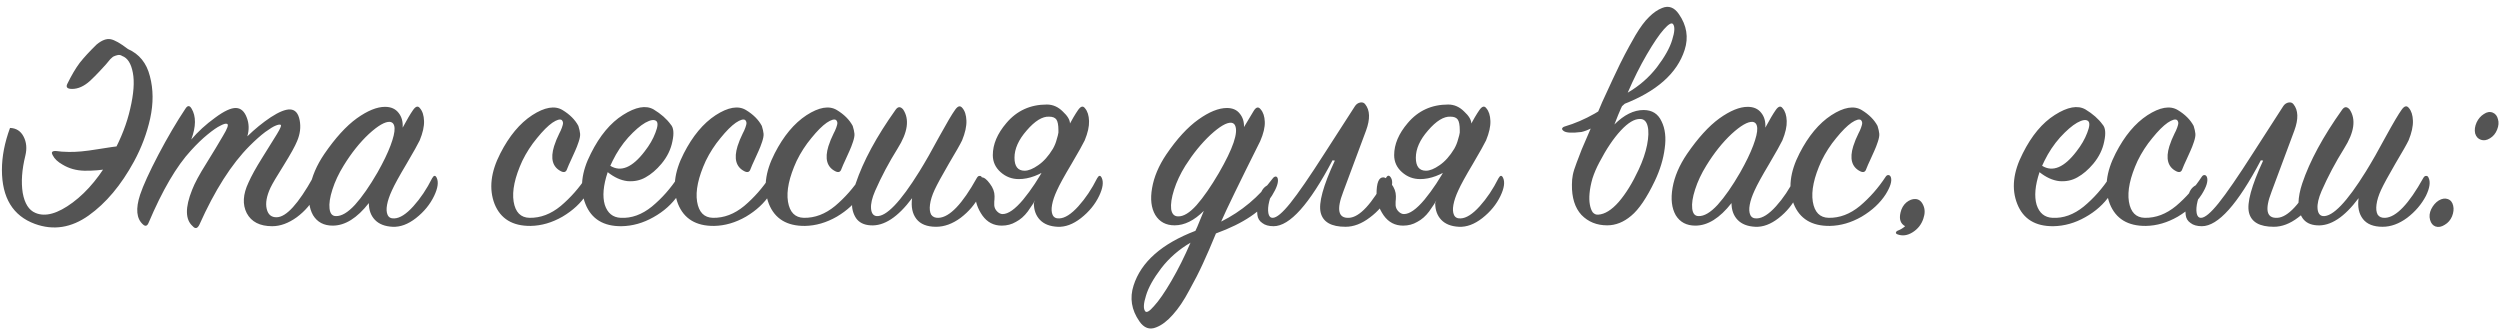 <?xml version="1.0" encoding="UTF-8"?> <svg xmlns="http://www.w3.org/2000/svg" width="519" height="69" viewBox="0 0 519 69" fill="none"> <path d="M13.96 17.44C14.84 15.64 15.7 14.18 16.54 13.06C17.42 11.94 18.6 10.66 20.08 9.22C21.16 8.34 22.12 7.98 22.96 8.14C23.8 8.3 25 8.98 26.56 10.18C28.92 11.22 30.44 13.1 31.12 15.82C31.84 18.54 31.86 21.46 31.18 24.58C30.5 27.66 29.38 30.64 27.82 33.52C25.14 38.44 22 42.18 18.4 44.74C14.8 47.3 11.08 47.88 7.24 46.48C2.68 44.8 0.4 41.06 0.4 35.26C0.4 32.5 0.96 29.6 2.08 26.56C3.36 26.6 4.3 27.2 4.9 28.36C5.5 29.52 5.62 30.84 5.26 32.32C4.54 35.24 4.36 37.82 4.72 40.06C5.12 42.26 6 43.64 7.36 44.2C9.4 45.08 11.98 44.36 15.1 42.04C18.22 39.72 21 36.32 23.44 31.84C25.16 28.68 26.36 25.58 27.04 22.54C27.76 19.46 27.94 16.98 27.58 15.1C27.22 13.18 26.48 12.02 25.36 11.62C25.08 11.42 24.76 11.36 24.4 11.44C24.08 11.52 23.84 11.6 23.68 11.68C23.52 11.72 23.26 11.92 22.9 12.28C22.58 12.64 22.28 13 22 13.36C21.72 13.68 21.26 14.18 20.62 14.86C20.02 15.5 19.38 16.14 18.7 16.78C17.46 17.9 16.22 18.46 14.98 18.46C13.98 18.46 13.64 18.12 13.96 17.44ZM23.14 34.96C21.1 35.32 19.22 35.48 17.5 35.44C15.82 35.4 14.32 34.98 13 34.18C12 33.62 11.32 32.98 10.96 32.26C10.76 31.9 10.72 31.66 10.84 31.54C10.96 31.38 11.26 31.32 11.74 31.36C11.86 31.36 12.22 31.4 12.82 31.48C13.46 31.52 13.94 31.54 14.26 31.54C15.78 31.58 17.74 31.4 20.14 31C22.54 30.6 24.28 30.36 25.36 30.28C27.48 30.16 27.14 31.38 24.34 33.94C23.54 34.62 23.14 34.96 23.14 34.96ZM39.707 28.96C41.107 27.32 42.747 25.82 44.627 24.46C46.507 23.06 47.967 22.38 49.007 22.42C50.007 22.46 50.747 23.12 51.227 24.4C51.707 25.64 51.747 26.94 51.347 28.3C52.907 26.78 54.527 25.46 56.207 24.34C57.927 23.22 59.267 22.68 60.227 22.72C61.267 22.76 61.927 23.5 62.207 24.94C62.487 26.38 62.307 27.84 61.667 29.32C61.267 30.32 60.347 31.98 58.907 34.3C57.467 36.58 56.547 38.14 56.147 38.98C55.347 40.7 55.087 42.16 55.367 43.36C55.647 44.56 56.347 45.14 57.467 45.1C59.427 45.06 61.927 42.32 64.967 36.88C65.327 36.28 65.687 36.24 66.047 36.76C66.207 36.92 66.227 37.44 66.107 38.32C66.027 39.16 65.827 39.9 65.507 40.54C64.627 42.3 63.327 43.82 61.607 45.1C59.887 46.34 58.187 46.96 56.507 46.96C53.947 46.96 52.187 46.06 51.227 44.26C50.307 42.46 50.427 40.34 51.587 37.9C52.187 36.54 53.127 34.84 54.407 32.8C55.687 30.76 56.707 29.12 57.467 27.88C58.227 26.64 58.487 25.98 58.247 25.9C58.047 25.82 57.707 25.88 57.227 26.08C56.787 26.24 56.067 26.68 55.067 27.4C54.107 28.12 53.027 29.08 51.827 30.28C48.067 34.04 44.587 39.5 41.387 46.66C40.987 47.46 40.527 47.56 40.007 46.96C38.447 45.6 38.407 43.08 39.887 39.4C40.407 38.04 41.387 36.22 42.827 33.94C44.267 31.62 45.427 29.7 46.307 28.18C47.227 26.66 47.507 25.84 47.147 25.72C46.907 25.6 46.447 25.72 45.767 26.08C45.087 26.4 44.187 27.02 43.067 27.94C41.987 28.82 40.847 29.92 39.647 31.24C36.647 34.48 33.707 39.5 30.827 46.3C30.547 46.94 30.167 47.04 29.687 46.6C28.327 45.4 28.127 43.34 29.087 40.42C29.727 38.5 30.987 35.74 32.867 32.14C34.787 28.5 36.667 25.3 38.507 22.54C38.947 21.86 39.367 21.86 39.767 22.54C40.727 24.14 40.707 26.28 39.707 28.96ZM83.592 26.5C84.472 24.86 85.192 23.64 85.752 22.84C86.312 22.04 86.792 21.92 87.192 22.48C87.712 23.08 87.992 23.96 88.032 25.12C88.072 26.24 87.772 27.58 87.132 29.14C86.772 29.9 85.852 31.54 84.372 34.06C82.892 36.54 81.892 38.36 81.372 39.52C80.852 40.64 80.512 41.64 80.352 42.52C80.192 43.4 80.232 44.1 80.472 44.62C80.712 45.14 81.172 45.38 81.852 45.34C83.012 45.3 84.332 44.46 85.812 42.82C87.292 41.18 88.592 39.24 89.712 37C90.072 36.36 90.392 36.34 90.672 36.94C91.072 37.82 90.892 39.06 90.132 40.66C89.292 42.42 88.032 43.96 86.352 45.28C84.712 46.56 83.092 47.16 81.492 47.08C79.892 47 78.672 46.52 77.832 45.64C76.992 44.76 76.572 43.6 76.572 42.16C74.132 45.28 71.632 46.84 69.072 46.84C67.232 46.84 65.872 46.12 64.992 44.68C64.152 43.2 63.932 41.3 64.332 38.98C64.732 36.66 65.732 34.32 67.332 31.96C69.612 28.64 71.852 26.18 74.052 24.58C76.292 22.98 78.252 22.18 79.932 22.18C81.172 22.18 82.112 22.6 82.752 23.44C83.392 24.24 83.672 25.26 83.592 26.5ZM78.372 35.8C79.572 33.68 80.472 31.82 81.072 30.22C81.672 28.62 81.952 27.42 81.912 26.62C81.872 25.82 81.552 25.38 80.952 25.3C79.952 25.22 78.492 26.06 76.572 27.82C74.692 29.58 72.952 31.76 71.352 34.36C70.312 36.04 69.532 37.7 69.012 39.34C68.492 40.94 68.292 42.26 68.412 43.3C68.532 44.34 68.972 44.86 69.732 44.86C70.892 44.9 72.212 44.12 73.692 42.52C75.172 40.88 76.732 38.64 78.372 35.8ZM116.77 22.84C118.29 23.76 119.39 24.86 120.07 26.14C120.27 26.78 120.39 27.32 120.43 27.76C120.47 28.16 120.37 28.72 120.13 29.44C119.89 30.16 119.65 30.78 119.41 31.3C119.21 31.78 118.93 32.4 118.57 33.16C118.21 33.92 117.93 34.56 117.73 35.08C117.53 35.72 117.11 35.88 116.47 35.56C114.71 34.68 114.23 32.94 115.03 30.34C115.15 29.98 115.31 29.54 115.51 29.02C115.75 28.5 115.95 28.06 116.11 27.7C116.31 27.34 116.49 26.94 116.65 26.5C116.81 26.06 116.89 25.74 116.89 25.54C116.89 25.34 116.81 25.14 116.65 24.94C116.29 24.66 115.63 24.84 114.67 25.48C113.75 26.12 112.69 27.18 111.49 28.66C110.29 30.1 109.27 31.68 108.43 33.4C106.87 36.8 106.27 39.62 106.63 41.86C106.99 44.06 108.09 45.18 109.93 45.22C112.21 45.26 114.37 44.44 116.41 42.76C118.45 41.04 120.23 39.02 121.75 36.7C121.91 36.46 122.09 36.34 122.29 36.34C122.53 36.34 122.71 36.48 122.83 36.76C123.11 37.56 122.75 38.76 121.75 40.36C120.59 42.16 118.93 43.7 116.77 44.98C114.61 46.22 112.41 46.86 110.17 46.9C106.41 46.94 103.91 45.42 102.67 42.34C101.47 39.22 101.87 35.72 103.87 31.84C105.71 28.24 107.91 25.6 110.47 23.92C113.07 22.24 115.17 21.88 116.77 22.84ZM126.157 35.74C125.237 38.5 125.037 40.76 125.557 42.52C126.117 44.24 127.217 45.14 128.857 45.22C131.097 45.34 133.257 44.56 135.337 42.88C137.417 41.16 139.237 39.1 140.797 36.7C141.197 36.1 141.537 36.12 141.817 36.76C141.977 37.04 141.957 37.56 141.757 38.32C141.597 39.04 141.277 39.76 140.797 40.48C139.517 42.36 137.797 43.9 135.637 45.1C133.517 46.3 131.317 46.92 129.037 46.96C125.277 47 122.777 45.46 121.537 42.34C120.297 39.22 120.677 35.72 122.677 31.84C124.517 28.16 126.737 25.5 129.337 23.86C131.977 22.18 134.097 21.8 135.697 22.72C137.217 23.64 138.397 24.68 139.237 25.84C139.837 26.48 139.957 27.64 139.597 29.32C139.277 31 138.517 32.56 137.317 34C136.277 35.24 135.177 36.18 134.017 36.82C132.897 37.46 131.637 37.72 130.237 37.6C128.877 37.44 127.517 36.82 126.157 35.74ZM126.697 34.42C128.897 35.78 131.277 34.78 133.837 31.42C134.837 30.14 135.577 28.86 136.057 27.58C136.577 26.26 136.637 25.44 136.237 25.12C135.797 24.76 135.037 24.88 133.957 25.48C132.917 26.08 131.737 27.1 130.417 28.54C129.137 29.98 128.057 31.6 127.177 33.4C126.937 33.88 126.777 34.22 126.697 34.42ZM154.855 22.84C156.375 23.76 157.475 24.86 158.155 26.14C158.355 26.78 158.475 27.32 158.515 27.76C158.555 28.16 158.455 28.72 158.215 29.44C157.975 30.16 157.735 30.78 157.495 31.3C157.295 31.78 157.015 32.4 156.655 33.16C156.295 33.92 156.015 34.56 155.815 35.08C155.615 35.72 155.195 35.88 154.555 35.56C152.795 34.68 152.315 32.94 153.115 30.34C153.235 29.98 153.395 29.54 153.595 29.02C153.835 28.5 154.035 28.06 154.195 27.7C154.395 27.34 154.575 26.94 154.735 26.5C154.895 26.06 154.975 25.74 154.975 25.54C154.975 25.34 154.895 25.14 154.735 24.94C154.375 24.66 153.715 24.84 152.755 25.48C151.835 26.12 150.775 27.18 149.575 28.66C148.375 30.1 147.355 31.68 146.515 33.4C144.955 36.8 144.355 39.62 144.715 41.86C145.075 44.06 146.175 45.18 148.015 45.22C150.295 45.26 152.455 44.44 154.495 42.76C156.535 41.04 158.315 39.02 159.835 36.7C159.995 36.46 160.175 36.34 160.375 36.34C160.615 36.34 160.795 36.48 160.915 36.76C161.195 37.56 160.835 38.76 159.835 40.36C158.675 42.16 157.015 43.7 154.855 44.98C152.695 46.22 150.495 46.86 148.255 46.9C144.495 46.94 141.995 45.42 140.755 42.34C139.555 39.22 139.955 35.72 141.955 31.84C143.795 28.24 145.995 25.6 148.555 23.92C151.155 22.24 153.255 21.88 154.855 22.84ZM173.723 22.84C175.243 23.76 176.343 24.86 177.023 26.14C177.223 26.78 177.343 27.32 177.383 27.76C177.423 28.16 177.323 28.72 177.083 29.44C176.843 30.16 176.603 30.78 176.363 31.3C176.163 31.78 175.883 32.4 175.523 33.16C175.163 33.92 174.883 34.56 174.683 35.08C174.483 35.72 174.063 35.88 173.423 35.56C171.663 34.68 171.183 32.94 171.983 30.34C172.103 29.98 172.263 29.54 172.463 29.02C172.703 28.5 172.903 28.06 173.063 27.7C173.263 27.34 173.443 26.94 173.603 26.5C173.763 26.06 173.843 25.74 173.843 25.54C173.843 25.34 173.763 25.14 173.603 24.94C173.243 24.66 172.583 24.84 171.623 25.48C170.703 26.12 169.643 27.18 168.443 28.66C167.243 30.1 166.223 31.68 165.383 33.4C163.823 36.8 163.223 39.62 163.583 41.86C163.943 44.06 165.043 45.18 166.883 45.22C169.163 45.26 171.323 44.44 173.363 42.76C175.403 41.04 177.183 39.02 178.703 36.7C178.863 36.46 179.043 36.34 179.243 36.34C179.483 36.34 179.663 36.48 179.783 36.76C180.063 37.56 179.703 38.76 178.703 40.36C177.543 42.16 175.883 43.7 173.723 44.98C171.563 46.22 169.363 46.86 167.123 46.9C163.363 46.94 160.863 45.42 159.623 42.34C158.423 39.22 158.823 35.72 160.823 31.84C162.663 28.24 164.863 25.6 167.423 23.92C170.023 22.24 172.123 21.88 173.723 22.84ZM189.35 41.14C186.39 45.1 183.51 46.98 180.71 46.78C179.35 46.7 178.35 46.2 177.71 45.28C177.11 44.36 176.83 43.3 176.87 42.1C176.91 40.86 177.17 39.52 177.65 38.08C179.21 33.44 181.97 28.34 185.93 22.78C186.41 22.1 186.93 22.08 187.49 22.72C188.85 24.76 188.47 27.46 186.35 30.82C184.55 33.7 182.99 36.64 181.67 39.64C181.03 41.12 180.75 42.34 180.83 43.3C180.91 44.26 181.29 44.78 181.97 44.86C183.97 45.02 186.93 41.94 190.85 35.62C192.09 33.62 193.47 31.2 194.99 28.36C196.55 25.52 197.65 23.66 198.29 22.78C198.85 21.98 199.35 21.86 199.79 22.42C200.31 23.02 200.59 23.9 200.63 25.06C200.67 26.22 200.37 27.58 199.73 29.14C199.37 29.9 198.45 31.52 196.97 34C195.53 36.48 194.55 38.28 194.03 39.4C193.51 40.52 193.19 41.54 193.07 42.46C192.95 43.34 193.03 44.04 193.31 44.56C193.63 45.04 194.15 45.26 194.87 45.22C197.15 45.1 199.79 42.34 202.79 36.94C202.95 36.66 203.13 36.52 203.33 36.52C203.57 36.48 203.75 36.6 203.87 36.88C204.31 37.76 204.13 39.02 203.33 40.66C202.41 42.42 201.11 43.94 199.43 45.22C197.75 46.46 196.05 47.08 194.33 47.08C192.45 47.08 191.09 46.54 190.25 45.46C189.41 44.38 189.11 42.94 189.35 41.14ZM222.128 25.66L218.228 34.66C215.868 36.34 213.628 37.18 211.508 37.18C210.068 37.18 208.808 36.7 207.728 35.74C206.648 34.78 206.108 33.6 206.108 32.2C206.108 29.96 207.048 27.74 208.928 25.54C211.088 22.98 213.888 21.7 217.328 21.7C218.568 21.7 219.668 22.18 220.628 23.14C221.628 24.06 222.128 24.9 222.128 25.66ZM217.088 34.36L218.828 34.42C218.348 35.18 217.748 36.24 217.028 37.6C216.348 38.96 215.748 40.1 215.228 41.02C214.708 41.94 214.088 42.9 213.368 43.9C212.648 44.86 211.828 45.58 210.908 46.06C210.028 46.58 209.048 46.84 207.968 46.84C206.288 46.84 204.948 46.14 203.948 44.74C202.948 43.3 202.448 41.82 202.448 40.3C202.448 37.98 202.908 36.82 203.828 36.82C204.308 36.82 204.868 37.26 205.508 38.14C206.148 38.98 206.468 39.84 206.468 40.72C206.468 41.2 206.448 41.58 206.408 41.86C206.408 42.14 206.408 42.34 206.408 42.46C206.408 42.54 206.408 42.6 206.408 42.64C206.448 43.12 206.648 43.54 207.008 43.9C207.368 44.26 207.748 44.44 208.148 44.44C209.308 44.44 210.728 43.44 212.408 41.44C214.088 39.4 215.648 37.04 217.088 34.36ZM214.628 42.16L221.648 26.5C222.528 24.86 223.248 23.64 223.808 22.84C224.368 22.04 224.848 21.92 225.248 22.48C225.768 23.08 226.048 23.96 226.088 25.12C226.128 26.24 225.828 27.58 225.188 29.14C224.828 29.9 223.908 31.54 222.428 34.06C220.948 36.54 219.948 38.36 219.428 39.52C218.908 40.64 218.568 41.64 218.408 42.52C218.248 43.4 218.288 44.1 218.528 44.62C218.768 45.14 219.228 45.38 219.908 45.34C221.068 45.3 222.388 44.46 223.868 42.82C225.348 41.18 226.648 39.24 227.768 37C228.128 36.36 228.448 36.34 228.728 36.94C229.128 37.82 228.948 39.06 228.188 40.66C227.348 42.42 226.088 43.96 224.408 45.28C222.768 46.56 221.148 47.16 219.548 47.08C217.948 47 216.728 46.52 215.888 45.64C215.048 44.76 214.628 43.6 214.628 42.16ZM218.588 30.88C218.948 30.24 219.208 29.6 219.368 28.96C219.568 28.32 219.688 27.84 219.728 27.52V27.04C219.728 25.96 219.588 25.22 219.308 24.82C219.028 24.42 218.528 24.22 217.808 24.22C216.408 24.14 214.848 25.1 213.128 27.1C211.448 29.02 210.608 30.9 210.608 32.74C210.608 34.54 211.308 35.44 212.708 35.44C213.508 35.44 214.448 35.06 215.528 34.3C216.648 33.54 217.668 32.4 218.588 30.88ZM264.072 40.6C262.032 43.76 258.152 46.38 252.432 48.46C251.432 50.9 250.532 52.98 249.732 54.7C248.932 56.46 247.972 58.34 246.852 60.34C245.772 62.38 244.652 64.04 243.492 65.32C242.332 66.64 241.172 67.52 240.012 67.96C238.652 68.52 237.492 68.1 236.532 66.7C234.892 64.34 234.492 61.86 235.332 59.26C236.892 54.38 241.172 50.6 248.172 47.92C248.412 47.44 248.712 46.74 249.072 45.82C249.472 44.86 249.752 44.18 249.912 43.78C247.912 45.78 245.892 46.78 243.852 46.78C242.052 46.78 240.712 46.06 239.832 44.62C238.992 43.18 238.772 41.32 239.172 39.04C239.572 36.72 240.552 34.4 242.112 32.08C244.312 28.84 246.532 26.42 248.772 24.82C251.012 23.22 252.992 22.42 254.712 22.42C255.872 22.42 256.752 22.8 257.352 23.56C257.992 24.32 258.292 25.26 258.252 26.38L260.232 23.08C260.752 22.2 261.252 22.08 261.732 22.72C262.252 23.32 262.532 24.18 262.572 25.3C262.612 26.42 262.292 27.76 261.612 29.32C257.252 38.04 254.552 43.6 253.512 46C257.752 43.88 261.332 40.88 264.252 37C264.372 36.84 264.492 36.74 264.612 36.7C264.772 36.62 264.912 36.62 265.032 36.7C265.152 36.78 265.232 36.92 265.272 37.12C265.432 37.88 265.032 39.04 264.072 40.6ZM253.032 35.92C255.992 30.8 257.112 27.5 256.392 26.02C256.232 25.7 255.972 25.52 255.612 25.48C254.652 25.4 253.212 26.24 251.292 28C249.412 29.76 247.672 31.9 246.072 34.42C245.032 36.1 244.252 37.76 243.732 39.4C243.212 41.04 243.012 42.38 243.132 43.42C243.292 44.42 243.772 44.92 244.572 44.92C245.692 44.96 246.972 44.18 248.412 42.58C249.852 40.94 251.392 38.72 253.032 35.92ZM247.152 50.38C244.752 51.78 242.732 53.54 241.092 55.66C239.452 57.82 238.392 59.72 237.912 61.36C237.392 63 237.332 64.08 237.732 64.6C238.012 65 238.632 64.64 239.592 63.52C240.592 62.44 241.792 60.7 243.192 58.3C244.592 55.9 245.912 53.26 247.152 50.38ZM280.054 45.22C282.254 45.1 284.814 42.34 287.734 36.94C288.054 36.34 288.394 36.32 288.754 36.88C289.234 37.64 289.054 38.9 288.214 40.66C287.374 42.38 286.094 43.88 284.374 45.16C282.694 46.44 281.014 47.08 279.334 47.08C276.374 47.08 274.654 46.1 274.174 44.14C273.694 42.18 274.674 38.58 277.114 33.34L276.634 33.28C271.834 42.4 267.754 46.96 264.394 46.96C263.394 46.96 262.614 46.74 262.054 46.3C261.454 45.9 261.114 45.34 261.034 44.62C260.954 43.9 260.974 43.16 261.094 42.4C261.214 41.64 261.434 40.86 261.754 40.06C262.114 39.1 262.794 38.48 263.794 38.2C264.474 38 264.794 38.12 264.754 38.56C264.714 38.68 264.654 38.82 264.574 38.98C264.094 39.86 263.734 40.8 263.494 41.8C263.254 42.76 263.194 43.58 263.314 44.26C263.434 44.9 263.734 45.22 264.214 45.22C265.014 45.22 266.234 44.2 267.874 42.16C269.514 40.12 271.894 36.66 275.014 31.78L281.314 22C281.594 21.6 281.954 21.36 282.394 21.28C282.834 21.2 283.174 21.32 283.414 21.64C284.414 22.88 284.474 24.7 283.594 27.1L278.854 39.82C277.414 43.54 277.814 45.34 280.054 45.22ZM305.448 25.66L301.548 34.66C299.188 36.34 296.948 37.18 294.828 37.18C293.388 37.18 292.128 36.7 291.048 35.74C289.968 34.78 289.428 33.6 289.428 32.2C289.428 29.96 290.368 27.74 292.248 25.54C294.408 22.98 297.208 21.7 300.648 21.7C301.888 21.7 302.988 22.18 303.948 23.14C304.948 24.06 305.448 24.9 305.448 25.66ZM300.408 34.36L302.148 34.42C301.668 35.18 301.068 36.24 300.348 37.6C299.668 38.96 299.068 40.1 298.548 41.02C298.028 41.94 297.408 42.9 296.688 43.9C295.968 44.86 295.148 45.58 294.228 46.06C293.348 46.58 292.368 46.84 291.288 46.84C289.608 46.84 288.268 46.14 287.268 44.74C286.268 43.3 285.768 41.82 285.768 40.3C285.768 37.98 286.228 36.82 287.148 36.82C287.628 36.82 288.188 37.26 288.828 38.14C289.468 38.98 289.788 39.84 289.788 40.72C289.788 41.2 289.768 41.58 289.728 41.86C289.728 42.14 289.728 42.34 289.728 42.46C289.728 42.54 289.728 42.6 289.728 42.64C289.768 43.12 289.968 43.54 290.328 43.9C290.688 44.26 291.068 44.44 291.468 44.44C292.628 44.44 294.048 43.44 295.728 41.44C297.408 39.4 298.968 37.04 300.408 34.36ZM297.948 42.16L304.968 26.5C305.848 24.86 306.568 23.64 307.128 22.84C307.688 22.04 308.168 21.92 308.568 22.48C309.088 23.08 309.368 23.96 309.408 25.12C309.448 26.24 309.148 27.58 308.508 29.14C308.148 29.9 307.228 31.54 305.748 34.06C304.268 36.54 303.268 38.36 302.748 39.52C302.228 40.64 301.888 41.64 301.728 42.52C301.568 43.4 301.608 44.1 301.848 44.62C302.088 45.14 302.548 45.38 303.228 45.34C304.388 45.3 305.708 44.46 307.188 42.82C308.668 41.18 309.968 39.24 311.088 37C311.448 36.36 311.768 36.34 312.048 36.94C312.448 37.82 312.268 39.06 311.508 40.66C310.668 42.42 309.408 43.96 307.728 45.28C306.088 46.56 304.468 47.16 302.868 47.08C301.268 47 300.048 46.52 299.208 45.64C298.368 44.76 297.948 43.6 297.948 42.16ZM301.908 30.88C302.268 30.24 302.528 29.6 302.688 28.96C302.888 28.32 303.008 27.84 303.048 27.52V27.04C303.048 25.96 302.908 25.22 302.628 24.82C302.348 24.42 301.848 24.22 301.128 24.22C299.728 24.14 298.168 25.1 296.448 27.1C294.768 29.02 293.928 30.9 293.928 32.74C293.928 34.54 294.628 35.44 296.028 35.44C296.828 35.44 297.768 35.06 298.848 34.3C299.968 33.54 300.988 32.4 301.908 30.88ZM326.332 38.32C326.332 37.6 326.392 36.94 326.512 36.34C326.632 35.7 326.892 34.86 327.292 33.82C327.692 32.74 328.052 31.8 328.372 31C328.732 30.16 329.352 28.72 330.232 26.68C331.152 24.64 331.952 22.8 332.632 21.16C332.912 20.52 333.632 18.96 334.792 16.48C335.952 14 336.792 12.28 337.312 11.32C337.832 10.32 338.572 8.98 339.532 7.3C340.532 5.62 341.472 4.36 342.352 3.52C343.232 2.64 344.132 2.02 345.052 1.66C346.412 1.1 347.572 1.52 348.532 2.92C350.172 5.28 350.572 7.76 349.732 10.36C348.172 15.24 343.892 19.02 336.892 21.7C336.652 22.18 336.332 22.9 335.932 23.86C335.572 24.78 335.312 25.44 335.152 25.84C337.152 23.84 339.172 22.84 341.212 22.84C342.972 22.84 344.212 23.62 344.932 25.18C345.692 26.7 345.912 28.58 345.592 30.82C345.312 33.02 344.632 35.26 343.552 37.54C341.872 41.06 340.232 43.48 338.632 44.8C337.072 46.12 335.412 46.78 333.652 46.78C331.492 46.78 329.712 46.06 328.312 44.62C326.952 43.14 326.292 41.04 326.332 38.32ZM332.032 33.7C331.432 34.82 330.952 35.94 330.592 37.06C330.272 38.18 330.072 39.2 329.992 40.12C329.912 41 329.932 41.78 330.052 42.46C330.172 43.14 330.372 43.68 330.652 44.08C330.972 44.44 331.352 44.6 331.792 44.56C333.152 44.48 334.572 43.6 336.052 41.92C337.532 40.2 338.912 37.96 340.192 35.2C341.032 33.4 341.612 31.7 341.932 30.1C342.252 28.46 342.292 27.16 342.052 26.2C341.812 25.2 341.292 24.7 340.492 24.7C339.332 24.66 337.992 25.46 336.472 27.1C334.952 28.74 333.472 30.94 332.032 33.7ZM337.912 19.24C340.312 17.84 342.332 16.08 343.972 13.96C345.612 11.8 346.672 9.9 347.152 8.26C347.672 6.62 347.732 5.54 347.332 5.02C347.052 4.62 346.412 4.98 345.412 6.1C344.452 7.18 343.272 8.92 341.872 11.32C340.472 13.72 339.152 16.36 337.912 19.24ZM339.712 19.18C339.792 19.18 339.172 19.8 337.852 21.04C336.572 22.24 334.972 23.54 333.052 24.94C331.172 26.3 329.592 27.12 328.312 27.4C326.392 27.64 325.172 27.58 324.652 27.22C324.372 27.02 324.252 26.84 324.292 26.68C324.372 26.48 324.552 26.34 324.832 26.26C329.032 25.02 333.112 22.7 337.072 19.3L337.732 19.24C338.212 19.24 338.652 19.24 339.052 19.24L339.712 19.18ZM366.483 26.5C367.363 24.86 368.083 23.64 368.643 22.84C369.203 22.04 369.683 21.92 370.083 22.48C370.603 23.08 370.883 23.96 370.923 25.12C370.963 26.24 370.663 27.58 370.023 29.14C369.663 29.9 368.743 31.54 367.263 34.06C365.783 36.54 364.783 38.36 364.263 39.52C363.743 40.64 363.403 41.64 363.243 42.52C363.083 43.4 363.123 44.1 363.363 44.62C363.603 45.14 364.063 45.38 364.743 45.34C365.903 45.3 367.223 44.46 368.703 42.82C370.183 41.18 371.483 39.24 372.603 37C372.963 36.36 373.283 36.34 373.563 36.94C373.963 37.82 373.783 39.06 373.023 40.66C372.183 42.42 370.923 43.96 369.243 45.28C367.603 46.56 365.983 47.16 364.383 47.08C362.783 47 361.563 46.52 360.723 45.64C359.883 44.76 359.463 43.6 359.463 42.16C357.023 45.28 354.523 46.84 351.963 46.84C350.123 46.84 348.763 46.12 347.883 44.68C347.043 43.2 346.823 41.3 347.223 38.98C347.623 36.66 348.623 34.32 350.223 31.96C352.503 28.64 354.743 26.18 356.943 24.58C359.183 22.98 361.143 22.18 362.823 22.18C364.063 22.18 365.003 22.6 365.643 23.44C366.283 24.24 366.563 25.26 366.483 26.5ZM361.263 35.8C362.463 33.68 363.363 31.82 363.963 30.22C364.563 28.62 364.843 27.42 364.803 26.62C364.763 25.82 364.443 25.38 363.843 25.3C362.843 25.22 361.383 26.06 359.463 27.82C357.583 29.58 355.843 31.76 354.243 34.36C353.203 36.04 352.423 37.7 351.903 39.34C351.383 40.94 351.183 42.26 351.303 43.3C351.423 44.34 351.863 44.86 352.623 44.86C353.783 44.9 355.103 44.12 356.583 42.52C358.063 40.88 359.623 38.64 361.263 35.8ZM386.477 22.84C387.997 23.76 389.097 24.86 389.777 26.14C389.977 26.78 390.097 27.32 390.137 27.76C390.177 28.16 390.077 28.72 389.837 29.44C389.597 30.16 389.357 30.78 389.117 31.3C388.917 31.78 388.637 32.4 388.277 33.16C387.917 33.92 387.637 34.56 387.437 35.08C387.237 35.72 386.817 35.88 386.177 35.56C384.417 34.68 383.937 32.94 384.737 30.34C384.857 29.98 385.017 29.54 385.217 29.02C385.457 28.5 385.657 28.06 385.817 27.7C386.017 27.34 386.197 26.94 386.357 26.5C386.517 26.06 386.597 25.74 386.597 25.54C386.597 25.34 386.517 25.14 386.357 24.94C385.997 24.66 385.337 24.84 384.377 25.48C383.457 26.12 382.397 27.18 381.197 28.66C379.997 30.1 378.977 31.68 378.137 33.4C376.577 36.8 375.977 39.62 376.337 41.86C376.697 44.06 377.797 45.18 379.637 45.22C381.917 45.26 384.077 44.44 386.117 42.76C388.157 41.04 389.937 39.02 391.457 36.7C391.617 36.46 391.797 36.34 391.997 36.34C392.237 36.34 392.417 36.48 392.537 36.76C392.817 37.56 392.457 38.76 391.457 40.36C390.297 42.16 388.637 43.7 386.477 44.98C384.317 46.22 382.117 46.86 379.877 46.9C376.117 46.94 373.617 45.42 372.377 42.34C371.177 39.22 371.577 35.72 373.577 31.84C375.417 28.24 377.617 25.6 380.177 23.92C382.777 22.24 384.877 21.88 386.477 22.84ZM395.504 46.96C394.544 46.44 394.224 45.5 394.544 44.14C394.744 43.26 395.144 42.56 395.744 42.04C396.384 41.52 397.024 41.28 397.664 41.32C398.384 41.36 398.924 41.8 399.284 42.64C399.644 43.44 399.644 44.36 399.284 45.4C398.884 46.6 398.144 47.54 397.064 48.22C395.984 48.9 394.924 49.04 393.884 48.64C393.684 48.56 393.584 48.44 393.584 48.28C393.624 48.12 393.724 48 393.884 47.92C394.524 47.68 395.064 47.36 395.504 46.96ZM423.403 35.74C422.483 38.5 422.283 40.76 422.803 42.52C423.363 44.24 424.463 45.14 426.103 45.22C428.343 45.34 430.503 44.56 432.583 42.88C434.663 41.16 436.483 39.1 438.043 36.7C438.443 36.1 438.783 36.12 439.063 36.76C439.223 37.04 439.203 37.56 439.003 38.32C438.843 39.04 438.523 39.76 438.043 40.48C436.763 42.36 435.043 43.9 432.883 45.1C430.763 46.3 428.563 46.92 426.283 46.96C422.523 47 420.023 45.46 418.783 42.34C417.543 39.22 417.923 35.72 419.923 31.84C421.763 28.16 423.983 25.5 426.583 23.86C429.223 22.18 431.343 21.8 432.943 22.72C434.463 23.64 435.643 24.68 436.483 25.84C437.083 26.48 437.203 27.64 436.843 29.32C436.523 31 435.763 32.56 434.563 34C433.523 35.24 432.423 36.18 431.263 36.82C430.143 37.46 428.883 37.72 427.483 37.6C426.123 37.44 424.763 36.82 423.403 35.74ZM423.943 34.42C426.143 35.78 428.523 34.78 431.083 31.42C432.083 30.14 432.823 28.86 433.303 27.58C433.823 26.26 433.883 25.44 433.483 25.12C433.043 24.76 432.283 24.88 431.203 25.48C430.163 26.08 428.983 27.1 427.663 28.54C426.383 29.98 425.303 31.6 424.423 33.4C424.183 33.88 424.023 34.22 423.943 34.42ZM452.102 22.84C453.622 23.76 454.722 24.86 455.402 26.14C455.602 26.78 455.722 27.32 455.762 27.76C455.802 28.16 455.702 28.72 455.462 29.44C455.222 30.16 454.982 30.78 454.742 31.3C454.542 31.78 454.262 32.4 453.902 33.16C453.542 33.92 453.262 34.56 453.062 35.08C452.862 35.72 452.442 35.88 451.802 35.56C450.042 34.68 449.562 32.94 450.362 30.34C450.482 29.98 450.642 29.54 450.842 29.02C451.082 28.5 451.282 28.06 451.442 27.7C451.642 27.34 451.822 26.94 451.982 26.5C452.142 26.06 452.222 25.74 452.222 25.54C452.222 25.34 452.142 25.14 451.982 24.94C451.622 24.66 450.962 24.84 450.002 25.48C449.082 26.12 448.022 27.18 446.822 28.66C445.622 30.1 444.602 31.68 443.762 33.4C442.202 36.8 441.602 39.62 441.962 41.86C442.322 44.06 443.422 45.18 445.262 45.22C447.542 45.26 449.702 44.44 451.742 42.76C453.782 41.04 455.562 39.02 457.082 36.7C457.242 36.46 457.422 36.34 457.622 36.34C457.862 36.34 458.042 36.48 458.162 36.76C458.442 37.56 458.082 38.76 457.082 40.36C455.922 42.16 454.262 43.7 452.102 44.98C449.942 46.22 447.742 46.86 445.502 46.9C441.742 46.94 439.242 45.42 438.002 42.34C436.802 39.22 437.202 35.72 439.202 31.84C441.042 28.24 443.242 25.6 445.802 23.92C448.402 22.24 450.502 21.88 452.102 22.84ZM472.769 45.22C474.969 45.1 477.529 42.34 480.449 36.94C480.769 36.34 481.109 36.32 481.469 36.88C481.949 37.64 481.769 38.9 480.929 40.66C480.089 42.38 478.809 43.88 477.089 45.16C475.409 46.44 473.729 47.08 472.049 47.08C469.089 47.08 467.369 46.1 466.889 44.14C466.409 42.18 467.389 38.58 469.829 33.34L469.349 33.28C464.549 42.4 460.469 46.96 457.109 46.96C456.109 46.96 455.329 46.74 454.769 46.3C454.169 45.9 453.829 45.34 453.749 44.62C453.669 43.9 453.689 43.16 453.809 42.4C453.929 41.64 454.149 40.86 454.469 40.06C454.829 39.1 455.509 38.48 456.509 38.2C457.189 38 457.509 38.12 457.469 38.56C457.429 38.68 457.369 38.82 457.289 38.98C456.809 39.86 456.449 40.8 456.209 41.8C455.969 42.76 455.909 43.58 456.029 44.26C456.149 44.9 456.449 45.22 456.929 45.22C457.729 45.22 458.949 44.2 460.589 42.16C462.229 40.12 464.609 36.66 467.729 31.78L474.029 22C474.309 21.6 474.669 21.36 475.109 21.28C475.549 21.2 475.889 21.32 476.129 21.64C477.129 22.88 477.189 24.7 476.309 27.1L471.569 39.82C470.129 43.54 470.529 45.34 472.769 45.22ZM489.643 41.14C486.683 45.1 483.803 46.98 481.003 46.78C479.643 46.7 478.643 46.2 478.003 45.28C477.403 44.36 477.123 43.3 477.163 42.1C477.203 40.86 477.463 39.52 477.943 38.08C479.503 33.44 482.263 28.34 486.223 22.78C486.703 22.1 487.223 22.08 487.783 22.72C489.143 24.76 488.763 27.46 486.643 30.82C484.843 33.7 483.283 36.64 481.963 39.64C481.323 41.12 481.043 42.34 481.123 43.3C481.203 44.26 481.583 44.78 482.263 44.86C484.263 45.02 487.223 41.94 491.143 35.62C492.383 33.62 493.763 31.2 495.283 28.36C496.843 25.52 497.943 23.66 498.583 22.78C499.143 21.98 499.643 21.86 500.083 22.42C500.603 23.02 500.883 23.9 500.923 25.06C500.963 26.22 500.663 27.58 500.023 29.14C499.663 29.9 498.743 31.52 497.263 34C495.823 36.48 494.843 38.28 494.323 39.4C493.803 40.52 493.483 41.54 493.363 42.46C493.243 43.34 493.323 44.04 493.603 44.56C493.923 45.04 494.443 45.26 495.163 45.22C497.443 45.1 500.083 42.34 503.083 36.94C503.243 36.66 503.423 36.52 503.623 36.52C503.863 36.48 504.043 36.6 504.163 36.88C504.603 37.76 504.423 39.02 503.623 40.66C502.703 42.42 501.403 43.94 499.723 45.22C498.043 46.46 496.343 47.08 494.623 47.08C492.743 47.08 491.383 46.54 490.543 45.46C489.703 44.38 489.403 42.94 489.643 41.14ZM514.141 25.42C514.501 24.66 515.001 24.08 515.641 23.68C516.281 23.24 516.901 23.14 517.501 23.38C518.061 23.62 518.421 24.08 518.581 24.76C518.781 25.4 518.721 26.12 518.401 26.92C518.081 27.72 517.581 28.32 516.901 28.72C516.261 29.12 515.641 29.22 515.041 29.02C514.441 28.82 514.041 28.38 513.841 27.7C513.681 26.98 513.781 26.22 514.141 25.42ZM504.721 43.42C505.121 42.62 505.641 42.02 506.281 41.62C506.961 41.22 507.581 41.12 508.141 41.32C508.741 41.52 509.121 41.98 509.281 42.7C509.441 43.38 509.361 44.12 509.041 44.92C508.721 45.68 508.221 46.26 507.541 46.66C506.861 47.1 506.221 47.22 505.621 47.02C505.061 46.82 504.681 46.36 504.481 45.64C504.281 44.92 504.361 44.18 504.721 43.42Z" fill="#545454"></path> </svg> 